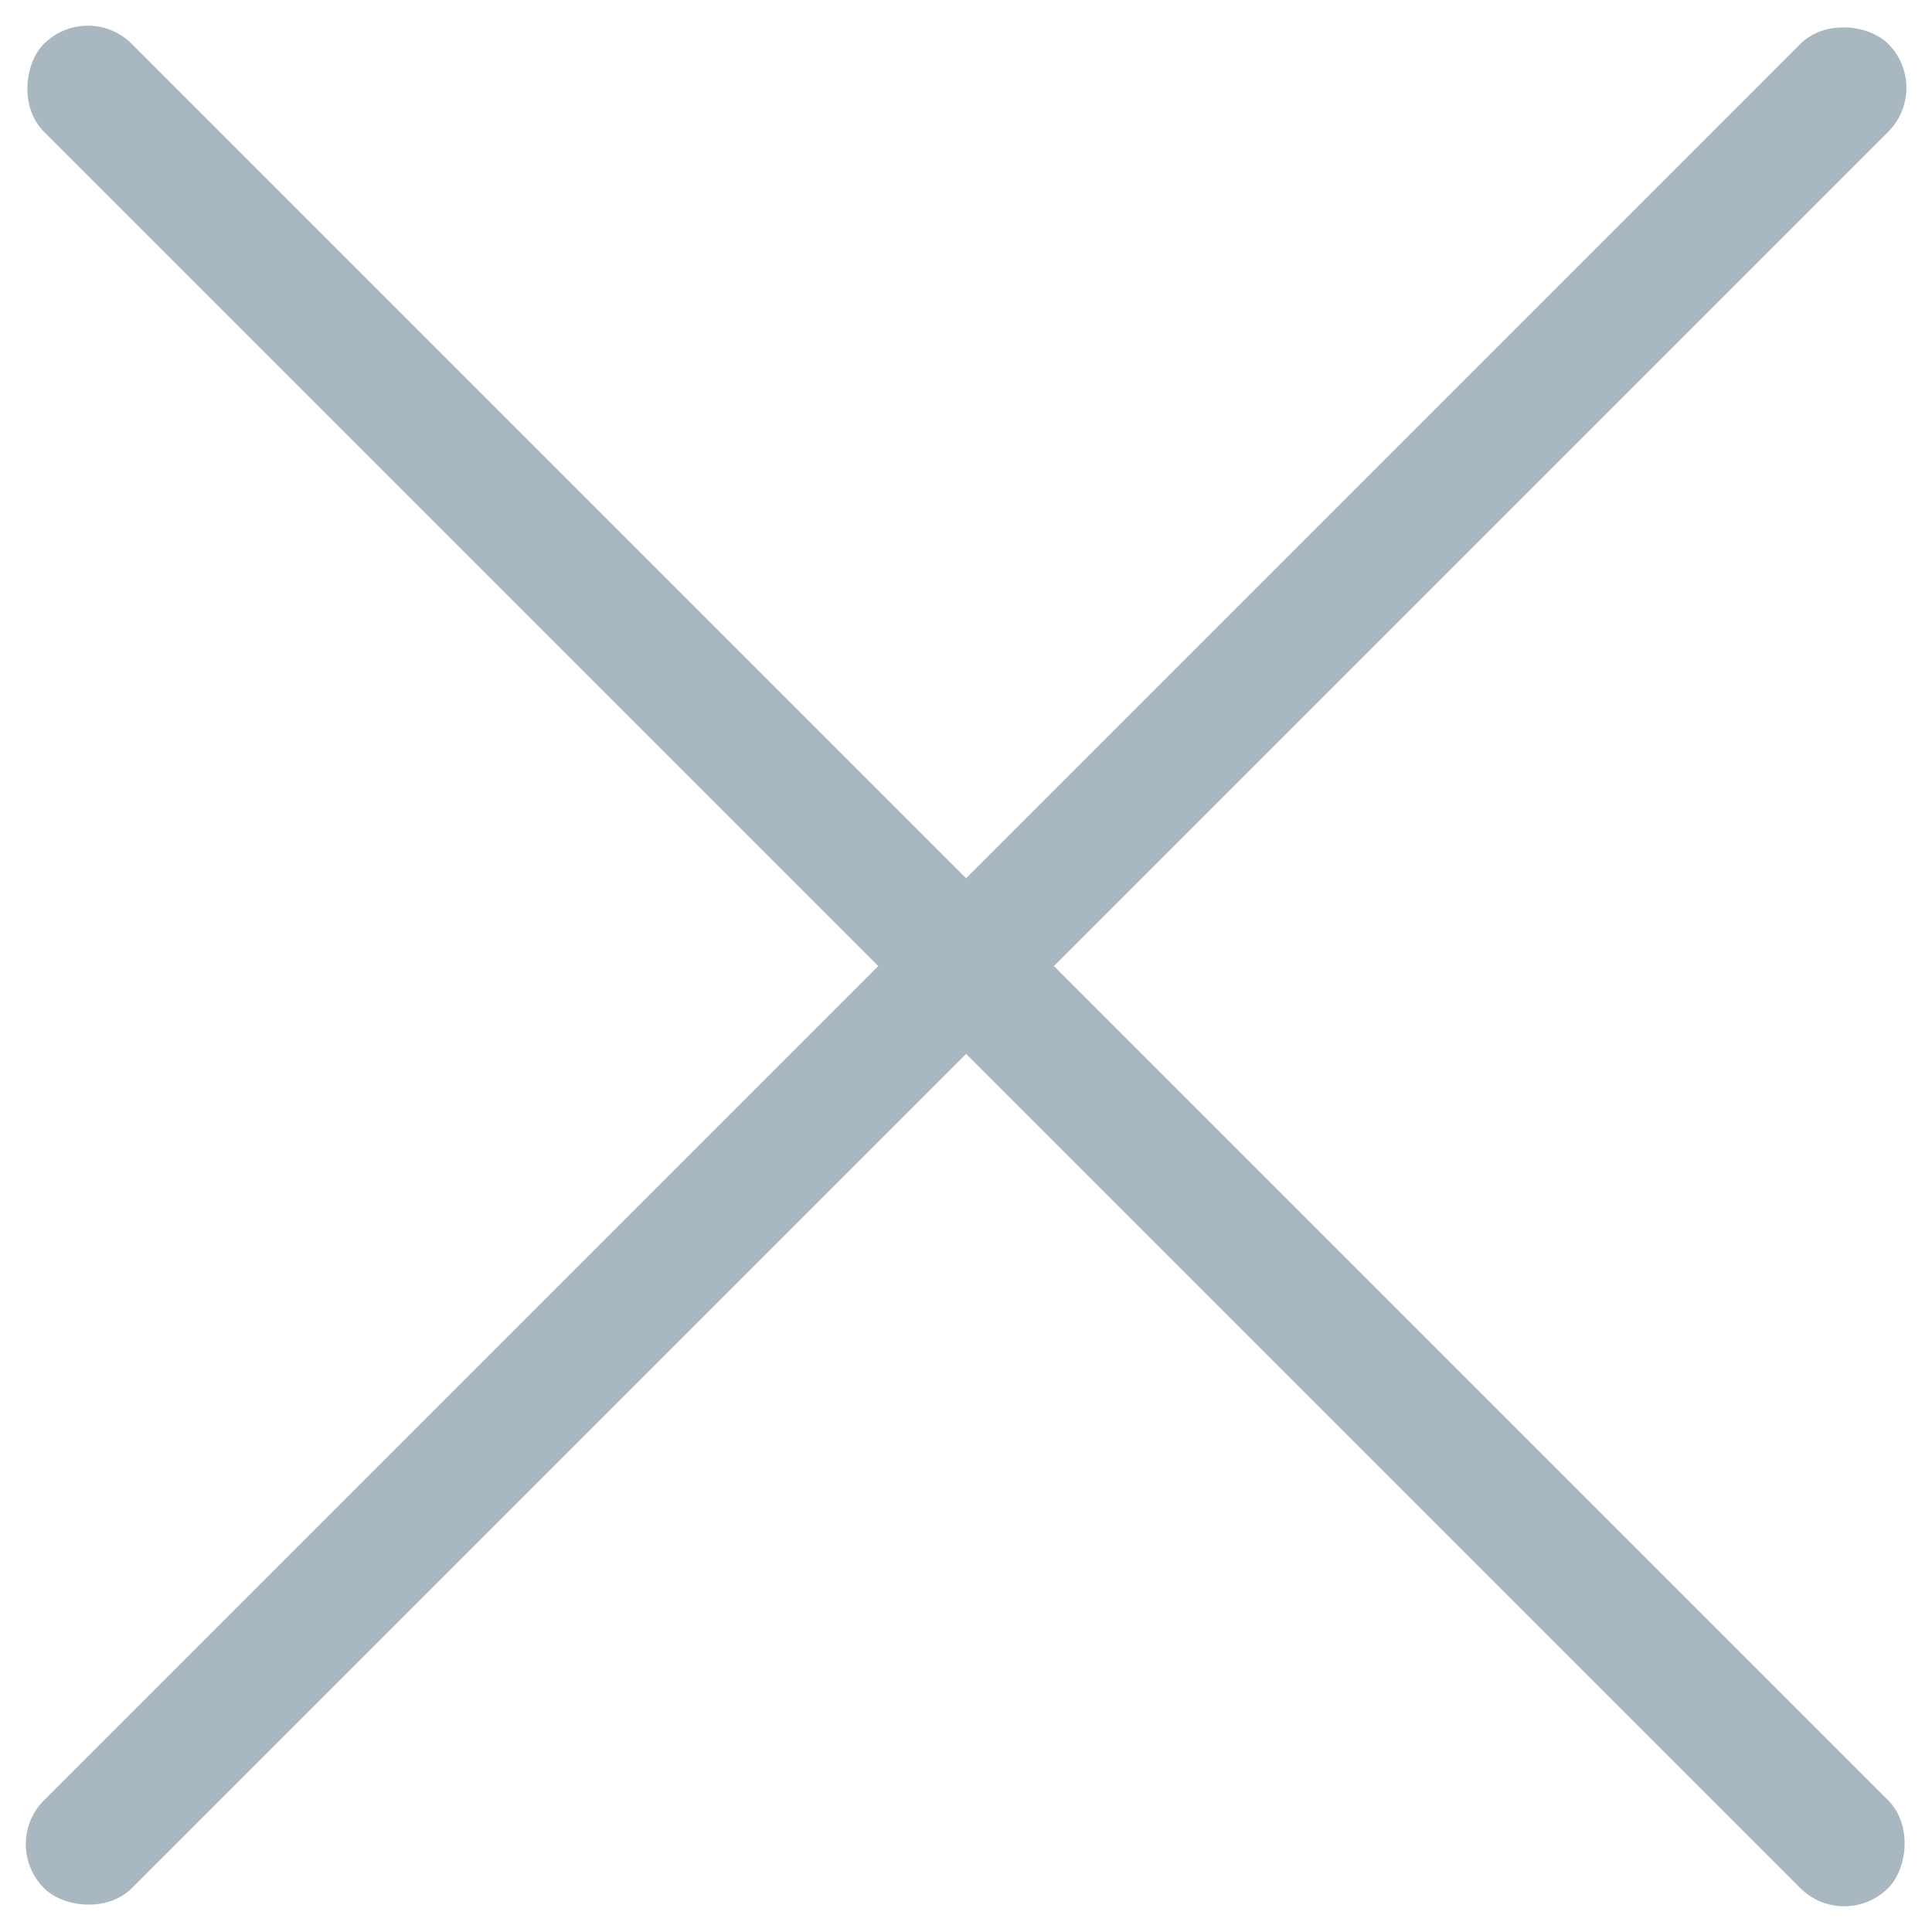 <svg xmlns="http://www.w3.org/2000/svg" width="20" height="20" viewBox="0 0 20 20"><g transform="translate(-1433.443 -172.444)"><rect width="26.999" height="1.286" rx="0.643" transform="translate(1433.444 191.535) rotate(-45)" fill="#A9B7C1"/><rect width="26.999" height="1.286" rx="0.643" transform="translate(1452.534 192.444) rotate(-135)" fill="#A9B7C1"/></g></svg>